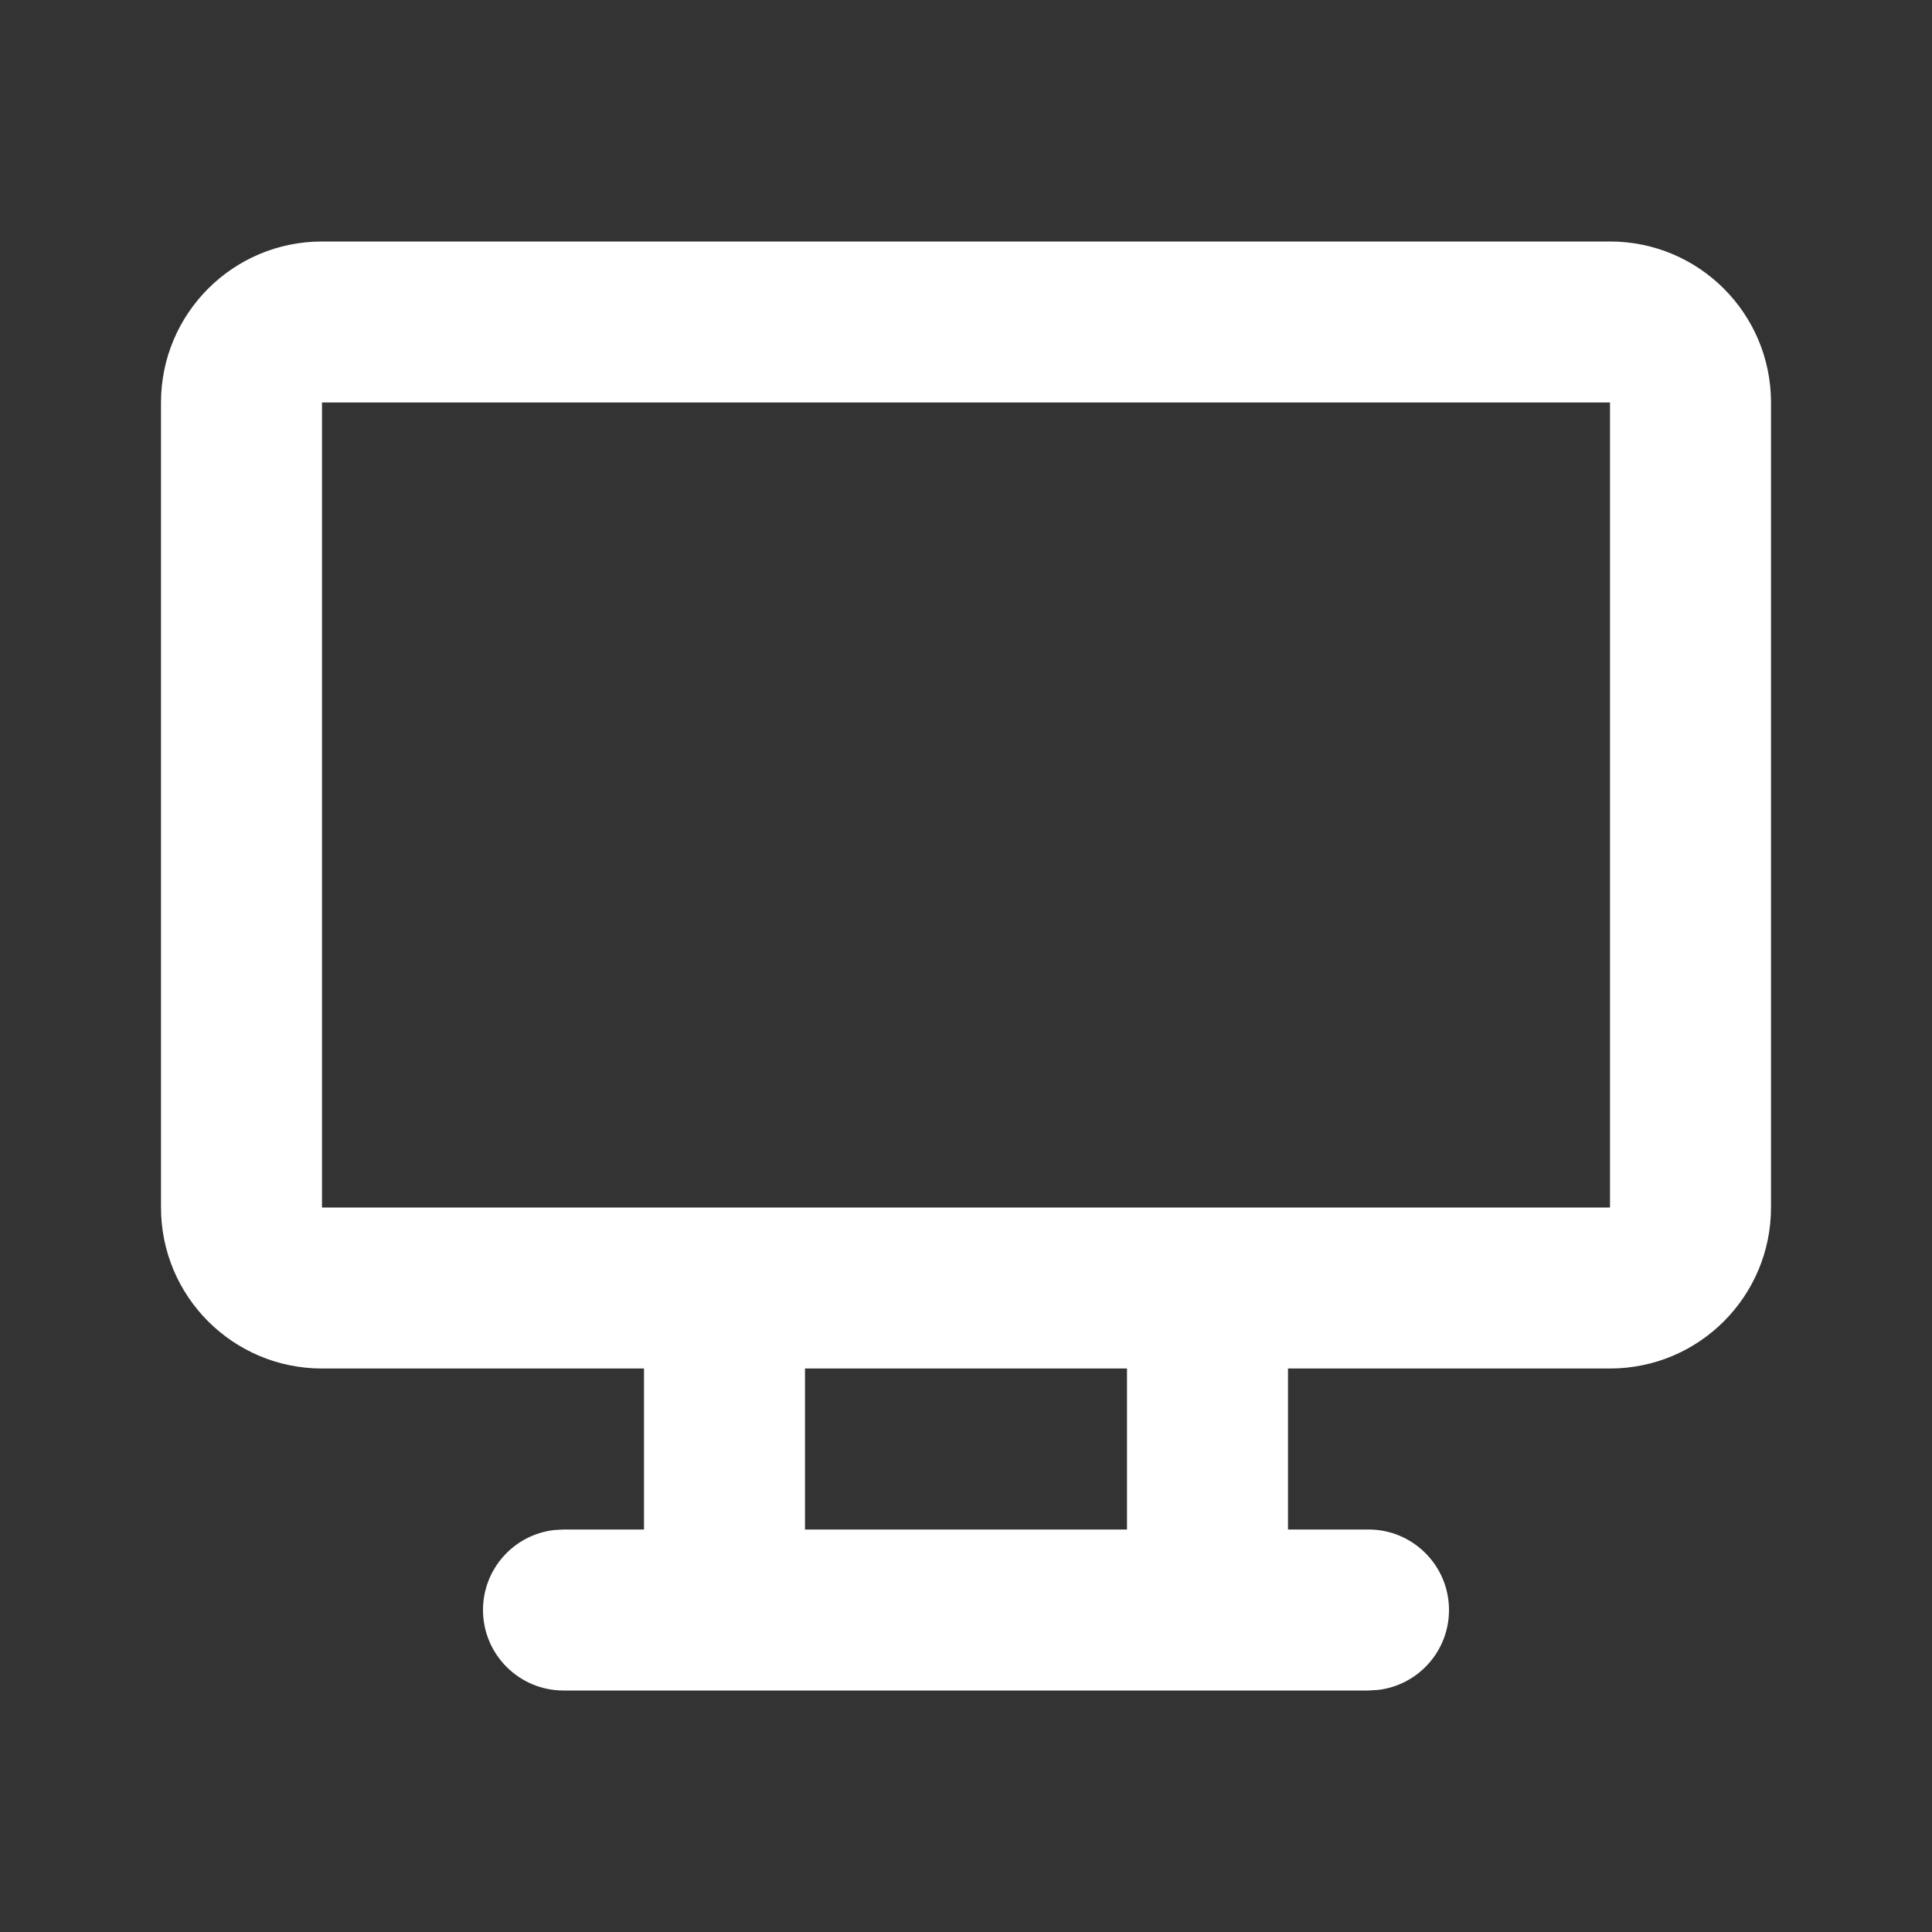 <svg xmlns="http://www.w3.org/2000/svg" fill="none" viewBox="0 0 24 24" height="24" width="24">
<rect x="0" y="0" width="24" height="24" fill="#333333" stroke="none"/>
<path fill="white" d="M20 3H4C2.895 3 2 3.895 2 5V15C2 16.105 2.895 17 4 17H8V19H7L6.883 19.007C6.386 19.064 6 19.487 6 20C6 20.552 6.448 21 7 21H9H15H17L17.117 20.993C17.614 20.936 18 20.513 18 20C18 19.448 17.552 19 17 19H16V17H20C21.105 17 22 16.105 22 15V5C22 3.895 21.105 3 20 3ZM15 15H20V5H4V15H9H15ZM14 17V19H10V17H14Z" clip-rule="evenodd" fill-rule="evenodd"></path>
</svg>
